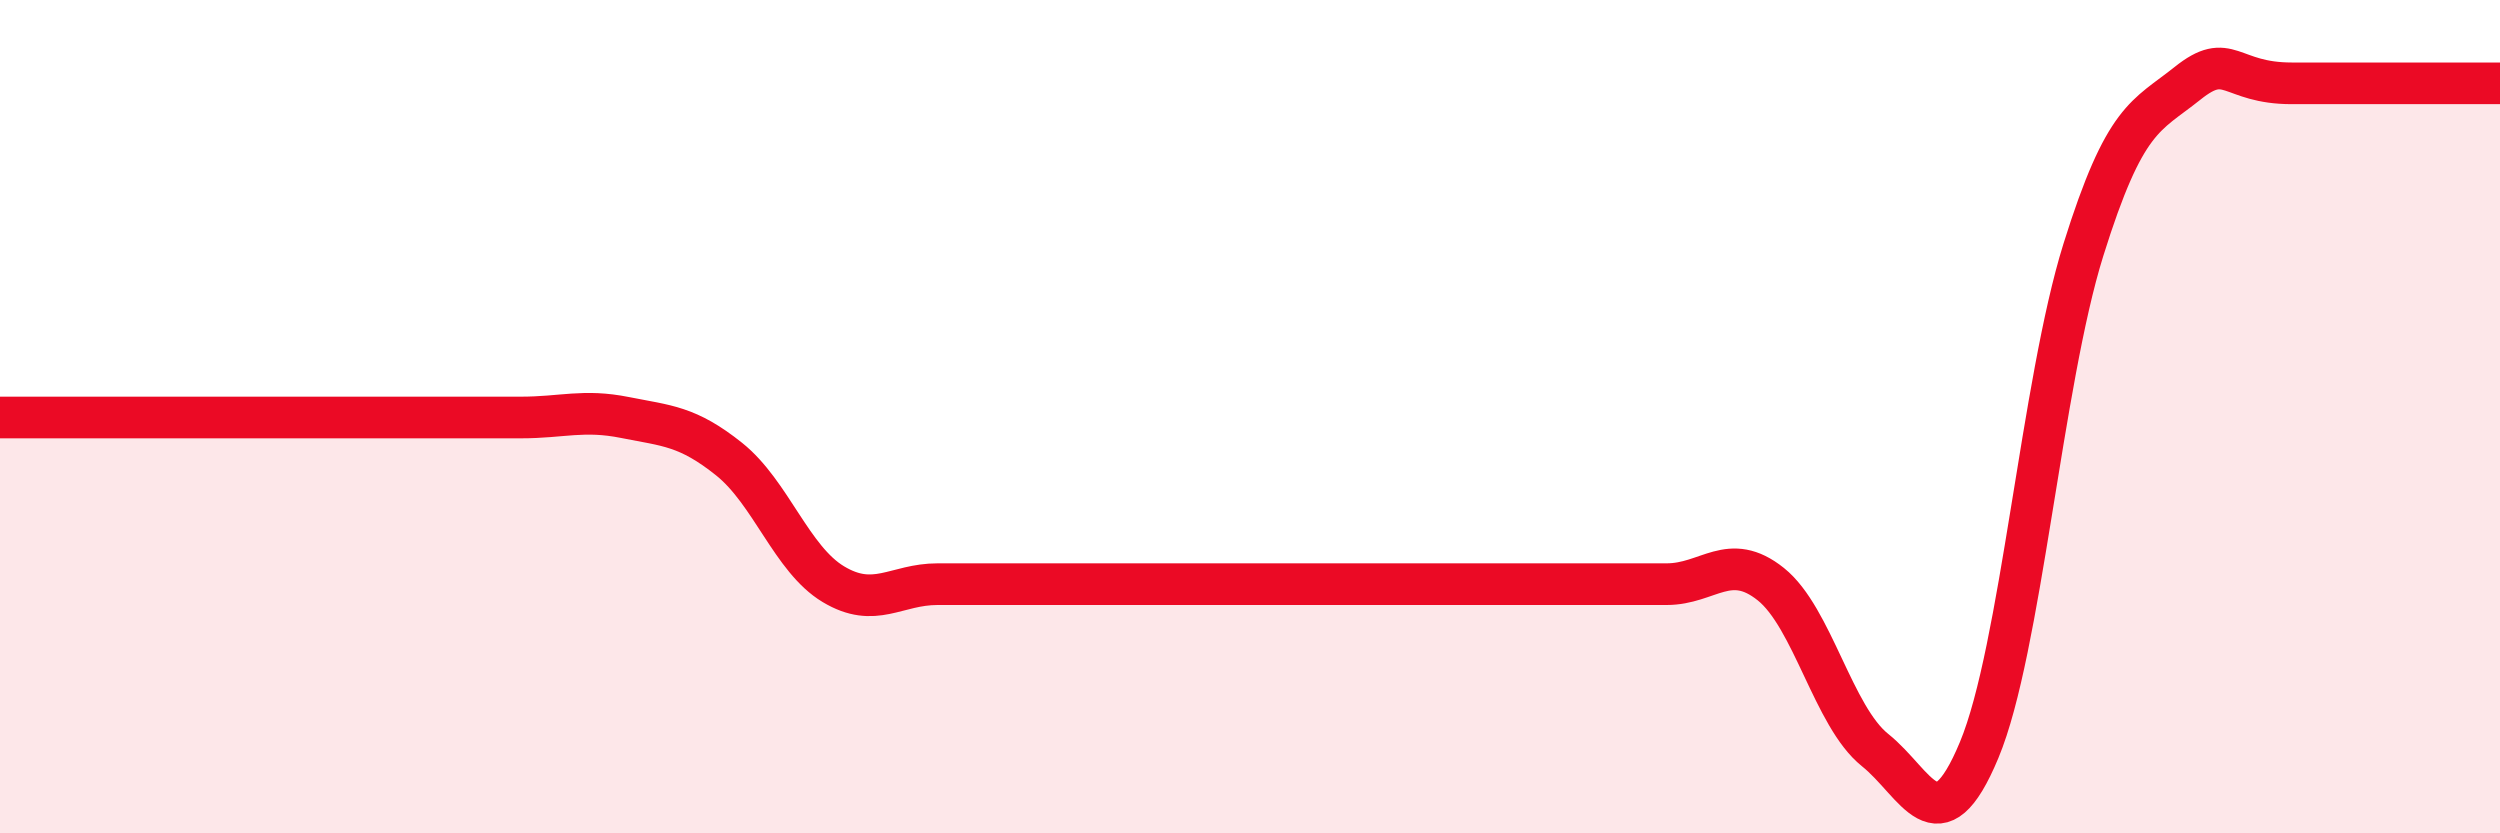 
    <svg width="60" height="20" viewBox="0 0 60 20" xmlns="http://www.w3.org/2000/svg">
      <path
        d="M 0,10.02 C 0.5,10.02 1.5,10.02 2.5,10.02 C 3.5,10.02 4,10.02 5,10.02 C 6,10.02 6.5,10.02 7.5,10.02 C 8.5,10.02 9,10.02 10,10.02 C 11,10.02 11.5,10.02 12.5,10.02 C 13.5,10.02 14,9.82 15,10.02 C 16,10.22 16.5,10.22 17.5,11.02 C 18.5,11.82 19,13.42 20,14.02 C 21,14.62 21.5,14.02 22.5,14.02 C 23.5,14.02 24,14.02 25,14.02 C 26,14.02 26.5,14.02 27.5,14.02 C 28.5,14.02 29,14.02 30,14.02 C 31,14.02 31.5,14.02 32.5,14.02 C 33.5,14.02 34,14.02 35,14.02 C 36,14.02 36.5,14.02 37.5,14.02 C 38.5,14.02 39,14.02 40,14.02 C 41,14.02 41.5,13.22 42.5,14.02 C 43.5,14.82 44,17.2 45,18 C 46,18.8 46.5,20.4 47.5,18 C 48.5,15.6 49,9.2 50,6 C 51,2.8 51.5,2.8 52.5,2 C 53.5,1.2 53.5,2 55,2 C 56.5,2 59,2 60,2L60 20L0 20Z"
        fill="#EB0A25"
        opacity="0.1"
        stroke-linecap="round"
        stroke-linejoin="round"
      />
      <path
        d="M 0,10.02 C 0.5,10.02 1.5,10.02 2.5,10.02 C 3.5,10.02 4,10.02 5,10.02 C 6,10.02 6.5,10.02 7.5,10.02 C 8.5,10.02 9,10.02 10,10.02 C 11,10.02 11.5,10.02 12.5,10.02 C 13.5,10.02 14,9.82 15,10.02 C 16,10.22 16.5,10.22 17.5,11.02 C 18.5,11.82 19,13.42 20,14.02 C 21,14.62 21.5,14.02 22.5,14.02 C 23.5,14.02 24,14.02 25,14.02 C 26,14.02 26.5,14.02 27.5,14.02 C 28.5,14.02 29,14.02 30,14.02 C 31,14.02 31.5,14.02 32.5,14.02 C 33.5,14.02 34,14.02 35,14.02 C 36,14.02 36.5,14.02 37.5,14.02 C 38.5,14.02 39,14.02 40,14.02 C 41,14.02 41.5,13.22 42.5,14.02 C 43.5,14.82 44,17.2 45,18 C 46,18.8 46.5,20.4 47.5,18 C 48.5,15.6 49,9.2 50,6 C 51,2.8 51.5,2.8 52.5,2 C 53.5,1.2 53.5,2 55,2 C 56.5,2 59,2 60,2"
        stroke="#EB0A25"
        stroke-width="1"
        fill="none"
        stroke-linecap="round"
        stroke-linejoin="round"
      />
    </svg>
  